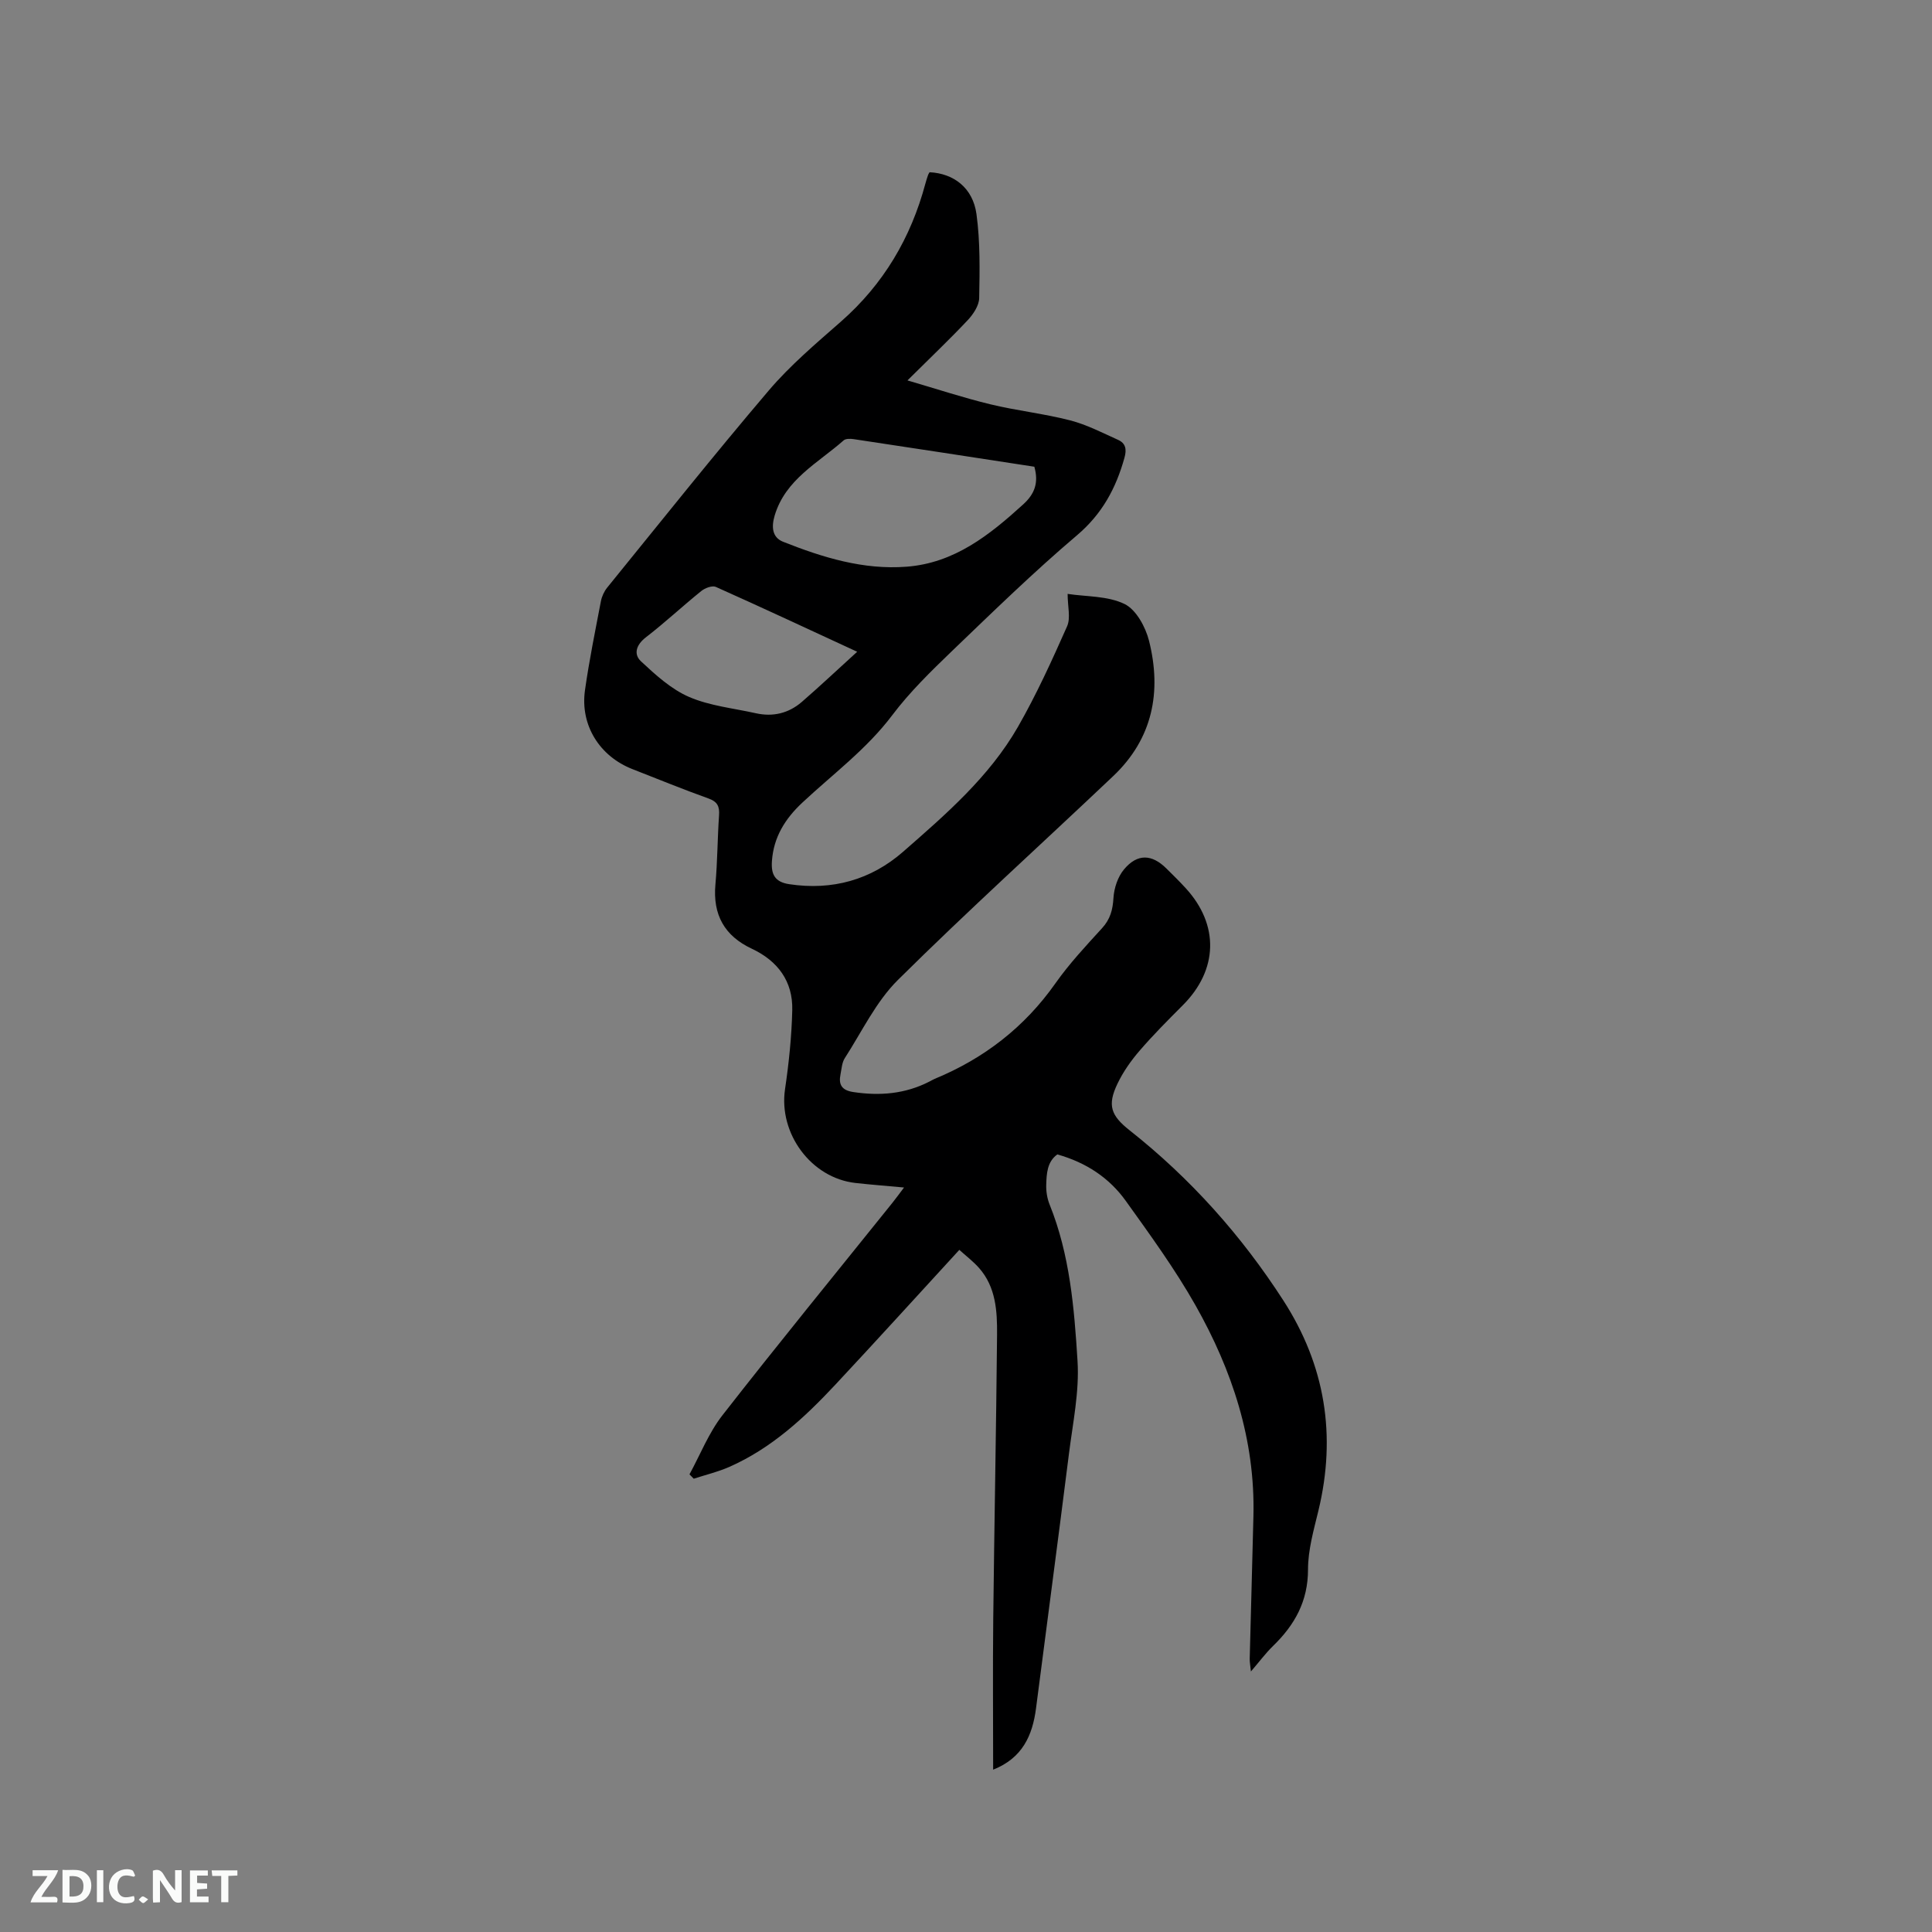 <svg enable-background="new 0 0 400 400" viewBox="0 0 400 400" xmlns="http://www.w3.org/2000/svg"><rect x="0" y="0" width="400" height="400" fill="#808080" stroke="none"/><path d="m205.62 366.39c0-10.69-.09-20.97.02-31.24.22-19.61.61-39.22.79-58.83.04-4.87-.24-9.84-3.72-13.79-1.24-1.4-2.76-2.55-4.09-3.76-8.72 9.5-17.12 18.76-25.65 27.89-6.39 6.84-13.24 13.19-21.96 17.04-2.36 1.04-4.92 1.65-7.38 2.45-.29-.3-.58-.6-.88-.9 2.24-4.1 3.98-8.59 6.82-12.23 11.54-14.8 23.42-29.33 35.17-43.96.72-.89 1.39-1.83 2.43-3.2-3.65-.34-6.86-.58-10.06-.94-9.18-1.03-15.93-10.24-14.58-19.4.8-5.42 1.37-10.92 1.5-16.39.14-5.96-2.99-10.18-8.38-12.71-5.66-2.65-8.1-7.04-7.53-13.31.43-4.75.42-9.53.75-14.29.13-1.84-.31-2.84-2.2-3.51-5.28-1.89-10.47-4.02-15.7-6.06-6.83-2.66-10.87-9.1-9.86-16.32.87-6.18 2.13-12.31 3.3-18.45.19-.99.67-2.04 1.3-2.82 11.1-13.66 22.06-27.43 33.46-40.82 4.44-5.22 9.77-9.72 14.94-14.26 8.81-7.74 14.47-17.32 17.48-28.56.16-.61.36-1.22.57-1.82.06-.19.2-.36.3-.54 5.01.25 8.97 3.24 9.71 8.68.78 5.71.67 11.58.56 17.37-.03 1.55-1.22 3.35-2.37 4.57-3.77 4.01-7.77 7.8-12.48 12.48 6.2 1.81 11.63 3.61 17.18 4.95 5.45 1.32 11.07 1.92 16.49 3.32 3.43.88 6.67 2.57 9.94 4.04 1.53.69 1.82 1.9 1.33 3.66-1.76 6.34-4.62 11.67-9.86 16.11-8.97 7.61-17.41 15.84-25.9 23.99-4.34 4.18-8.71 8.44-12.32 13.23-5.31 7.05-12.31 12.21-18.64 18.13-3.54 3.31-5.94 7.13-6.28 12.09-.19 2.7.56 4.33 3.58 4.78 8.92 1.35 16.92-.9 23.56-6.7 8.85-7.74 17.85-15.51 23.8-25.88 3.83-6.69 7.04-13.75 10.17-20.81.77-1.74.11-4.11.11-6.71 3.87.59 8.29.39 11.78 2.09 2.41 1.17 4.36 4.77 5.08 7.64 2.64 10.54.76 20.23-7.41 27.98-14.85 14.08-30.05 27.81-44.58 42.21-4.55 4.51-7.46 10.7-11 16.19-.6.92-.66 2.21-.89 3.35-.44 2.13.25 3.31 2.61 3.67 5.5.84 10.76.41 15.77-2.15.38-.19.74-.42 1.13-.58 10.21-4.22 18.58-10.68 24.99-19.78 2.86-4.06 6.29-7.73 9.65-11.41 1.7-1.86 2.21-3.79 2.36-6.25.12-2.04.9-4.4 2.2-5.94 2.76-3.29 5.75-3.15 8.76-.17 1.36 1.34 2.72 2.68 4.01 4.09 6.96 7.6 6.69 16.9-.59 24.2-3.07 3.08-6.15 6.16-8.98 9.45-1.78 2.06-3.4 4.37-4.57 6.82-2.14 4.46-1.37 6.58 2.5 9.64 12.6 9.95 23.15 21.76 31.84 35.23 8.68 13.45 11.02 27.97 7.26 43.54-.97 4.01-2.15 8.11-2.15 12.17 0 6.58-2.76 11.49-7.25 15.84-1.51 1.47-2.78 3.19-4.57 5.27-.12-1.21-.27-1.94-.25-2.67.24-9.86.54-19.71.77-29.57.37-15.72-4.4-30.12-11.99-43.56-4.26-7.53-9.39-14.58-14.44-21.63-3.41-4.76-8.19-7.94-14.17-9.62-2.1 1.5-2.23 3.95-2.3 6.3-.04 1.35.19 2.8.69 4.05 4.2 10.4 5.11 21.45 5.79 32.41.4 6.36-.98 12.85-1.78 19.25-2.21 17.56-4.55 35.1-6.81 52.65-.73 5.67-2.84 10.33-8.88 12.72zm8.53-269.76c-12.55-1.93-24.97-3.84-37.4-5.71-.68-.1-1.65-.13-2.09.26-5.3 4.69-12.04 8.05-14.28 15.58-.68 2.3-.54 4.5 1.76 5.41 8.19 3.25 16.6 5.85 25.57 5.16 9.88-.76 17.14-6.54 24.13-12.9 2.39-2.18 3.24-4.48 2.31-7.8zm-36.68 38.31c-10.27-4.75-19.73-9.17-29.27-13.43-.74-.33-2.23.23-3 .85-3.87 3.12-7.51 6.53-11.44 9.56-2.04 1.56-2.65 3.51-1.04 5.01 3.02 2.81 6.25 5.77 9.96 7.37 4.29 1.85 9.17 2.33 13.81 3.37 3.54.79 6.78.01 9.5-2.33 3.74-3.24 7.34-6.64 11.48-10.4z" fill="#000001"/><g fill="#fafbfa"><path d="m37.59 393.81c-.92.31-1.52.05-2-.78-.7-1.2-1.52-2.34-2.47-3.78v4.59c-.55.03-.95.05-1.41.07-.03-.37-.06-.64-.06-.91 0-1.91 0-3.81 0-5.7 1.13-.41 1.77-.03 2.29.91.62 1.11 1.38 2.14 2.31 3.19v-4.2h1.35v6.61z"/><path d="m12.94 393.88v-6.75c1.9.19 3.93-.54 5.37 1.29.8 1.01.78 2.88.03 3.97-1.37 1.97-3.4 1.51-5.4 1.49m1.45-1.22c2.04.12 2.92-.58 2.89-2.21-.03-1.51-.98-2.19-2.89-2z"/><path d="m11.81 393.87h-5.49c.68-2.18 2.47-3.48 3.51-5.45h-3.08v-1.21h5.29c-.71 2.13-2.44 3.48-3.47 5.51.86 0 1.63.04 2.39-.01.79-.05 1.14.21.85 1.16"/><path d="m39.33 393.86v-6.61h3.7v1.07h-2.22v1.52c.68.04 1.34.09 2.07.13v1.07c-.72.05-1.38.09-2.1.14v1.48h2.4v1.19h-3.85z"/><path d="m27.71 388.56c-1.15-.3-2.46-.61-3.1.64-.37.73-.41 1.93-.06 2.67.63 1.35 1.99.93 3.17.68.35.94-.01 1.32-.93 1.46-1.62.25-3.05-.27-3.76-1.48-.73-1.24-.6-3.03.31-4.17.88-1.11 2.71-1.7 4-1.16.32.13.44.74.65 1.12-.1.08-.19.16-.28.24"/><path d="m49.15 387.24v1.07c-.59.02-1.17.05-1.87.08v5.44h-1.48v-5.44h-1.85c-.05-.4-.08-.73-.13-1.15z"/><path d="m20.06 387.21h1.33v6.62h-1.33z"/><path d="m30.68 393.25c-.49.38-.8.79-1.05.76-.32-.05-.6-.45-.9-.7.26-.24.51-.64.8-.67.29-.04.62.3 1.15.61"/></g></svg>